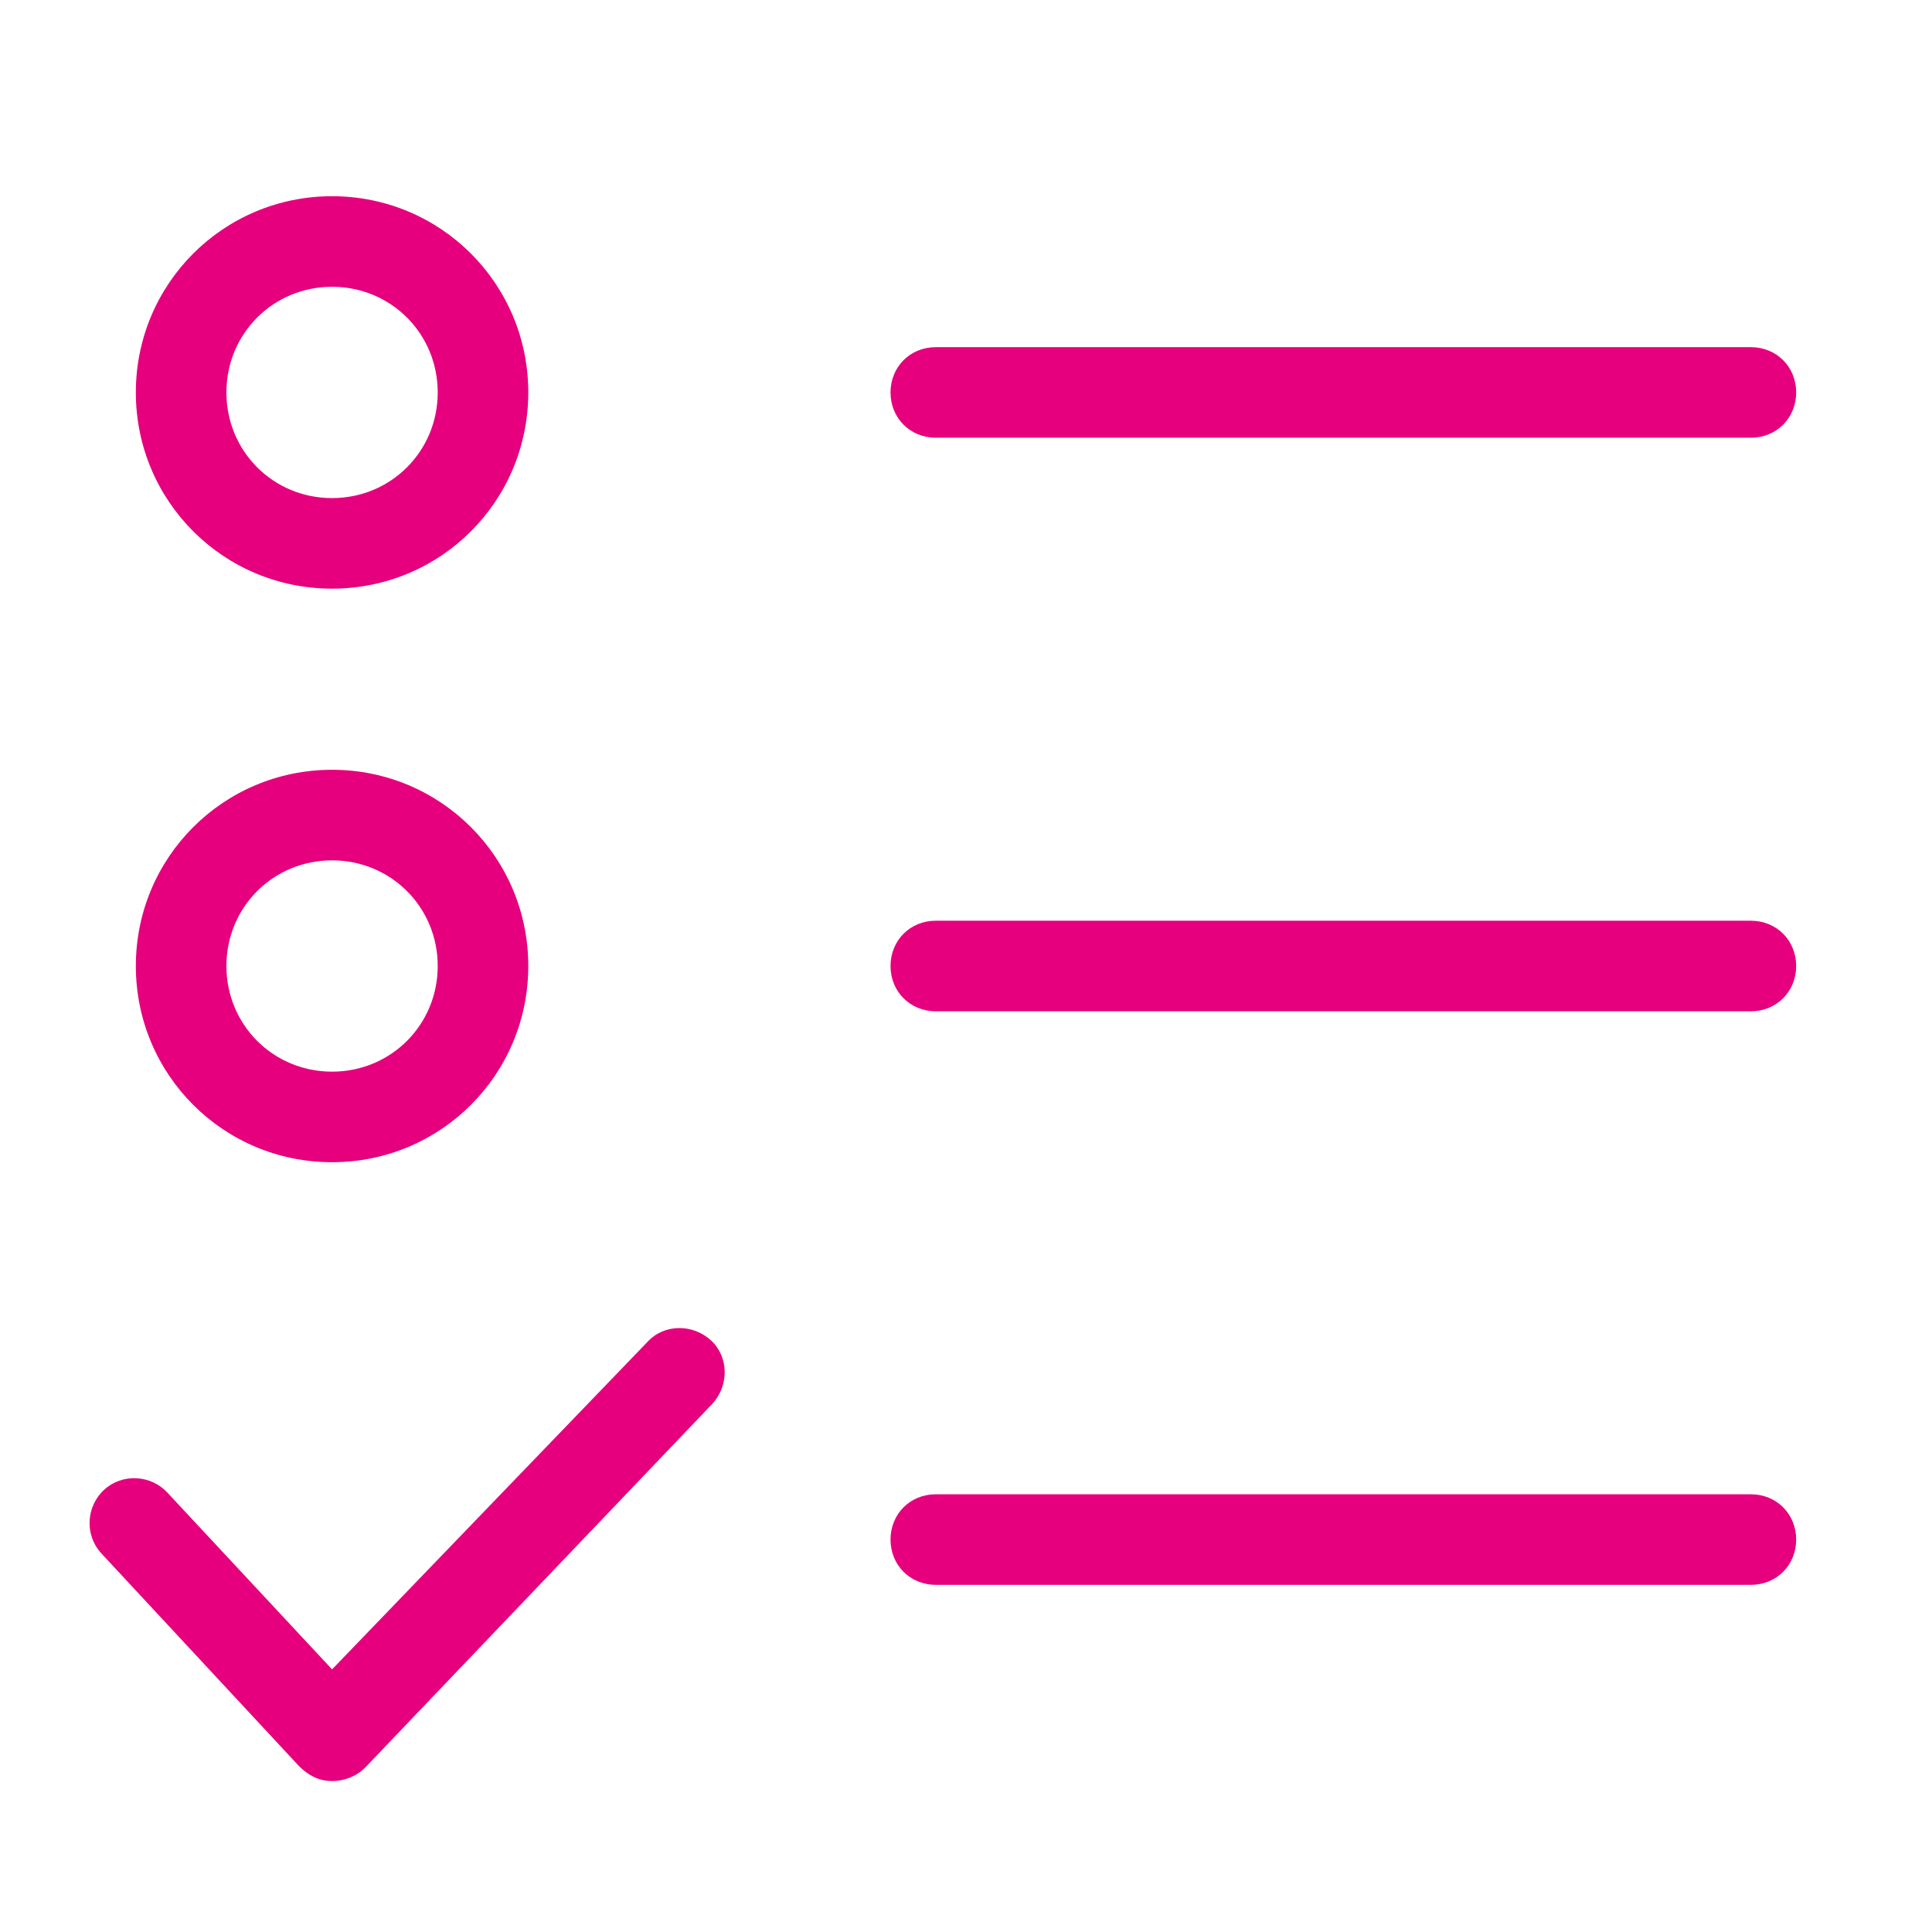 <svg width="64" height="64" viewBox="0 0 64 64" fill="none" xmlns="http://www.w3.org/2000/svg">
<path d="M11 6.5C7.4 6.5 4.5 9.4 4.5 13C4.5 16.6 7.4 19.5 11 19.5C14.6 19.5 17.5 16.6 17.5 13C17.5 9.4 14.6 6.5 11 6.5ZM11 9.5C12.95 9.5 14.5 11.05 14.5 13C14.5 14.95 12.95 16.5 11 16.5C9.05 16.5 7.5 14.95 7.5 13C7.5 11.05 9.05 9.5 11 9.5ZM31 11.5C30.15 11.5 29.5 12.15 29.5 13C29.5 13.85 30.15 14.5 31 14.5H58C58.85 14.5 59.5 13.85 59.5 13C59.5 12.15 58.85 11.5 58 11.5H31ZM11 25.5C7.4 25.5 4.5 28.4 4.5 32C4.5 35.6 7.4 38.5 11 38.5C14.6 38.5 17.5 35.6 17.5 32C17.5 28.4 14.6 25.5 11 25.5ZM11 28.5C12.95 28.5 14.5 30.05 14.5 32C14.5 33.95 12.95 35.5 11 35.5C9.05 35.5 7.5 33.95 7.5 32C7.5 30.05 9.05 28.5 11 28.5ZM31 30.5C30.15 30.5 29.5 31.15 29.5 32C29.5 32.85 30.15 33.5 31 33.5H58C58.85 33.5 59.5 32.85 59.5 32C59.5 31.15 58.85 30.5 58 30.5H31ZM22.482 43.994C22.1 44 21.725 44.15 21.45 44.45L11 55.3L5.55 49.45C5 48.85 4.05 48.8 3.45 49.35C2.85 49.9 2.8 50.85 3.35 51.45L9.9 58.5C10.2 58.8 10.55 59 11 59C11.4 59 11.8 58.85 12.1 58.55L23.6 46.5C24.15 45.9 24.15 44.95 23.55 44.4C23.25 44.125 22.863 43.988 22.482 43.994ZM31 49.5C30.15 49.5 29.5 50.15 29.5 51C29.5 51.85 30.15 52.5 31 52.5H58C58.85 52.5 59.5 51.85 59.5 51C59.5 50.15 58.85 49.5 58 49.5H31Z" fill="#E6007E"/>
</svg>
